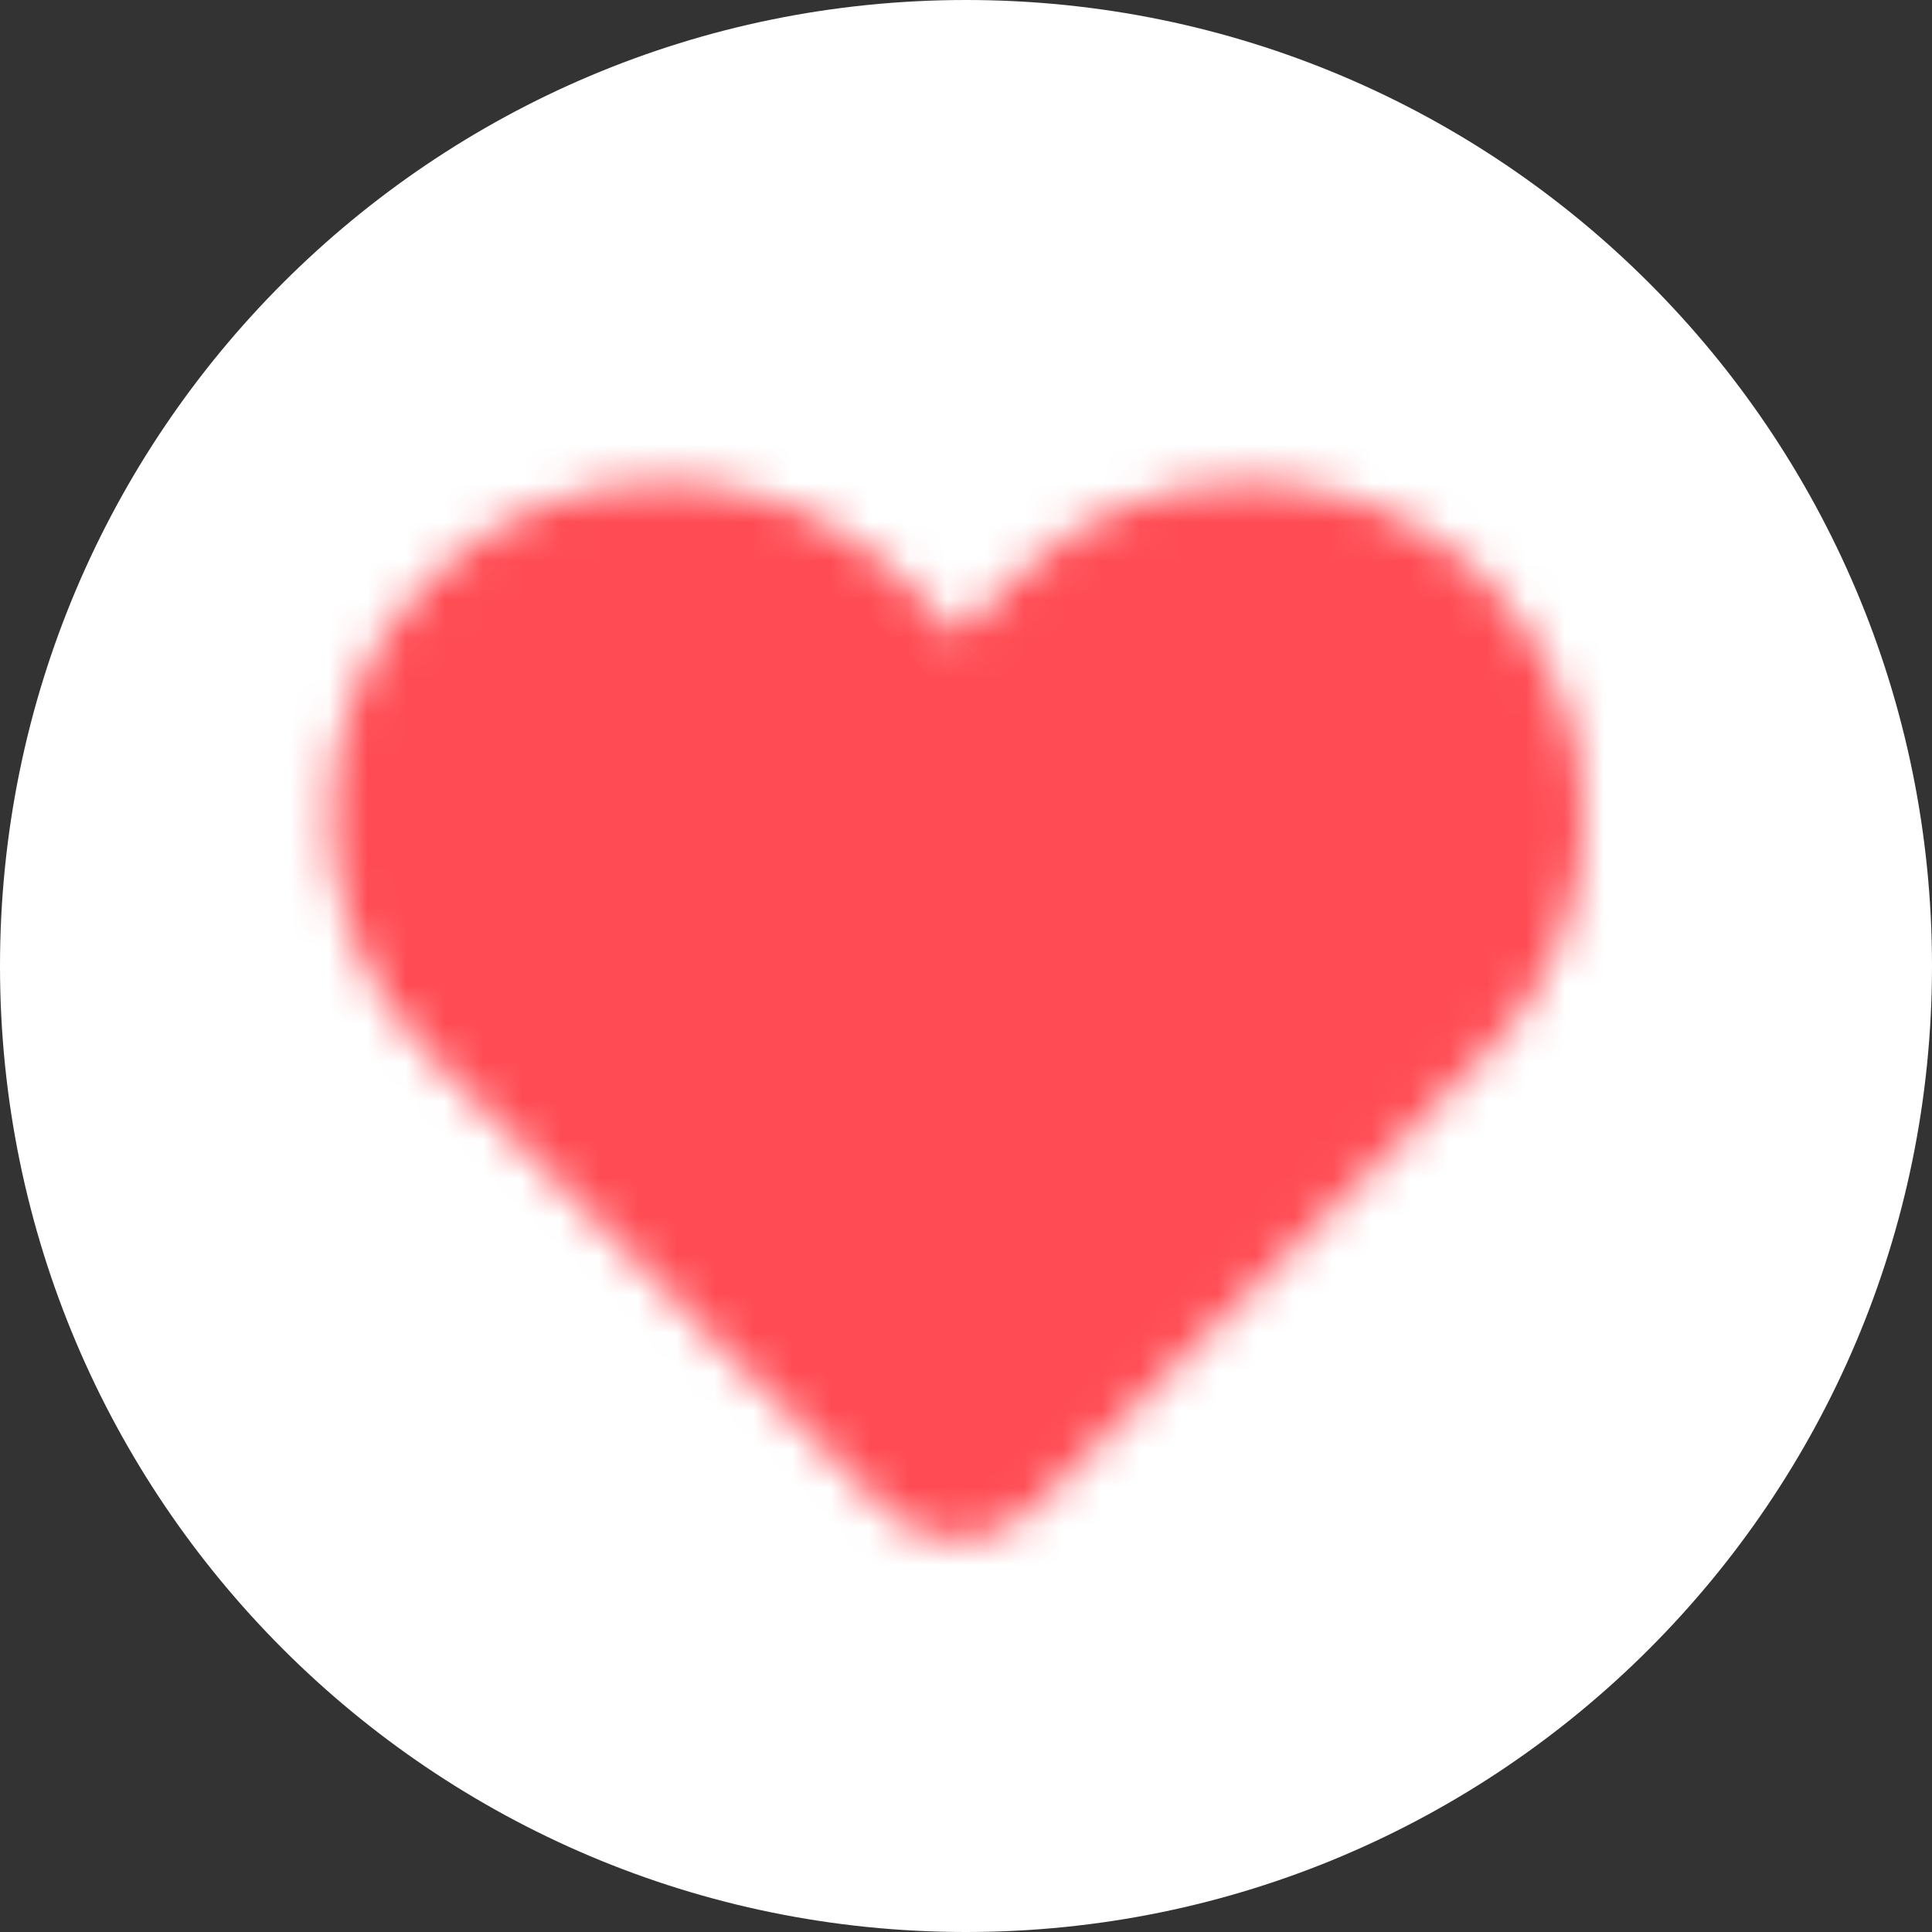 <?xml version="1.0" encoding="UTF-8" standalone="no"?>
<svg
   width="50"
   height="50"
   viewBox="0 0 50 50"
   fill="none"
   version="1.1"
   id="svg9"
   sodipodi:docname="faved.svg"
   inkscape:version="1.1.1 (3bf5ae0d25, 2021-09-20)"
   xmlns:inkscape="http://www.inkscape.org/namespaces/inkscape"
   xmlns:sodipodi="http://sodipodi.sourceforge.net/DTD/sodipodi-0.dtd"
   xmlns="http://www.w3.org/2000/svg"
   xmlns:svg="http://www.w3.org/2000/svg">
  <rect x="0" y="0" width="50" height="50" fill="#333333" stroke="none"/>
  <defs
     id="defs13" />
  <sodipodi:namedview
     id="namedview11"
     pagecolor="#ffffff"
     bordercolor="#666666"
     borderopacity="1.0"
     inkscape:pageshadow="2"
     inkscape:pageopacity="0.0"
     inkscape:pagecheckerboard="0"
     showgrid="false"
     inkscape:zoom="23.645651"
     inkscape:cx="24.000185"
     inkscape:cy="23.915603"
     inkscape:window-width="1920"
     inkscape:window-height="1003"
     inkscape:window-x="0"
     inkscape:window-y="40"
     inkscape:window-maximized="1"
     inkscape:current-layer="svg9" />
  <path
     d="M0 25C0 11.193 11.193 0 25 0V0C38.807 0 50 11.193 50 25V25C50 38.807 38.807 50 25 50V50C11.193 50 0 38.807 0 25V25Z"
     fill="white"
     id="path2" />
  <mask
     id="path-2-inside-1_138_343"
     fill="white">
    <path
       fill-rule="evenodd"
       d="M38.461 15.014C41.847 18.399 41.847 23.888 38.461 27.274L37.034 28.701L37.049 28.716L26.705 39.06C25.647 40.118 23.931 40.118 22.873 39.06L19.077 35.263C18.924 35.13 18.774 34.991 18.629 34.846C18.483 34.7 18.344 34.551 18.211 34.398L11.087 27.274C7.701 23.888 7.701 18.399 11.087 15.014C14.473 11.628 19.962 11.628 23.347 15.014L24.774 16.441L26.201 15.014C29.587 11.628 35.075 11.628 38.461 15.014Z"
       id="path4"
       clip-rule="evenodd" />
  </mask>
  <path
     d="M38.461 27.274L36.34 25.152L36.34 25.152L38.461 27.274ZM38.461 15.014L40.582 12.892V12.892L38.461 15.014ZM37.034 28.701L34.913 26.579L32.791 28.701L34.913 30.822L37.034 28.701ZM37.049 28.716L39.17 30.837L41.292 28.716L39.17 26.594L37.049 28.716ZM26.705 39.06L24.584 36.939L26.705 39.06ZM22.873 39.06L24.995 36.939L22.873 39.06ZM19.077 35.263L21.198 33.142L21.124 33.068L21.045 33L19.077 35.263ZM18.629 34.846L16.508 36.967L16.508 36.967L18.629 34.846ZM18.211 34.398L20.475 32.429L20.406 32.35L20.332 32.277L18.211 34.398ZM11.087 27.274L13.208 25.152H13.208L11.087 27.274ZM11.087 15.014L13.208 17.135L11.087 15.014ZM23.347 15.014L21.226 17.135V17.135L23.347 15.014ZM24.774 16.441L22.653 18.562L24.774 20.683L26.895 18.562L24.774 16.441ZM26.201 15.014L28.322 17.135L26.201 15.014ZM40.582 29.395C45.139 24.838 45.139 17.449 40.582 12.892L36.34 17.135C38.554 19.349 38.554 22.938 36.34 25.152L40.582 29.395ZM39.156 30.822L40.582 29.395L36.34 25.152L34.913 26.579L39.156 30.822ZM34.913 30.822L34.928 30.837L39.17 26.594L39.156 26.579L34.913 30.822ZM34.928 26.594L24.584 36.939L28.826 41.181L39.17 30.837L34.928 26.594ZM24.584 36.939C24.697 36.825 24.881 36.825 24.995 36.939L20.752 41.181C22.982 43.411 26.597 43.411 28.826 41.181L24.584 36.939ZM24.995 36.939L21.198 33.142L16.955 37.385L20.752 41.181L24.995 36.939ZM16.508 36.967C16.702 37.162 16.903 37.349 17.108 37.527L21.045 33C20.945 32.912 20.846 32.821 20.75 32.724L16.508 36.967ZM15.947 36.367C16.126 36.572 16.313 36.772 16.508 36.967L20.75 32.724C20.654 32.628 20.562 32.53 20.475 32.429L15.947 36.367ZM20.332 32.277L13.208 25.152L8.966 29.395L16.09 36.519L20.332 32.277ZM13.208 25.152C10.994 22.938 10.994 19.349 13.208 17.135L8.966 12.892C4.409 17.449 4.409 24.838 8.966 29.395L13.208 25.152ZM13.208 17.135C15.422 14.921 19.012 14.921 21.226 17.135L25.468 12.892C20.911 8.335 13.523 8.335 8.966 12.892L13.208 17.135ZM21.226 17.135L22.653 18.562L26.895 14.319L25.468 12.892L21.226 17.135ZM24.08 12.892L22.653 14.319L26.895 18.562L28.322 17.135L24.08 12.892ZM40.582 12.892C36.025 8.335 28.637 8.335 24.08 12.892L28.322 17.135C30.536 14.921 34.126 14.921 36.34 17.135L40.582 12.892Z"
     fill="#FF4C54"
     id="path7"
     mask="url(#path-2-inside-1_138_343)"
     style="fill:#ff4c54" />
  <path
     style="fill:#ff4c54;stroke:none;stroke-width:1px;stroke-linecap:butt;stroke-linejoin:miter;stroke-opacity:1"
     d="m 26.612,37.398 c -1.017,1.277 -2.213,1.281 -3.608,-0.154 l -9.801,-9.88 c -9.295,-7.603 3.906,-19.879 11.707,-8.735 8.134,-9.938 18.438,-0.791 13.138,6.68 z"
     id="path3075"
     sodipodi:nodetypes="cccccc" />
</svg>
